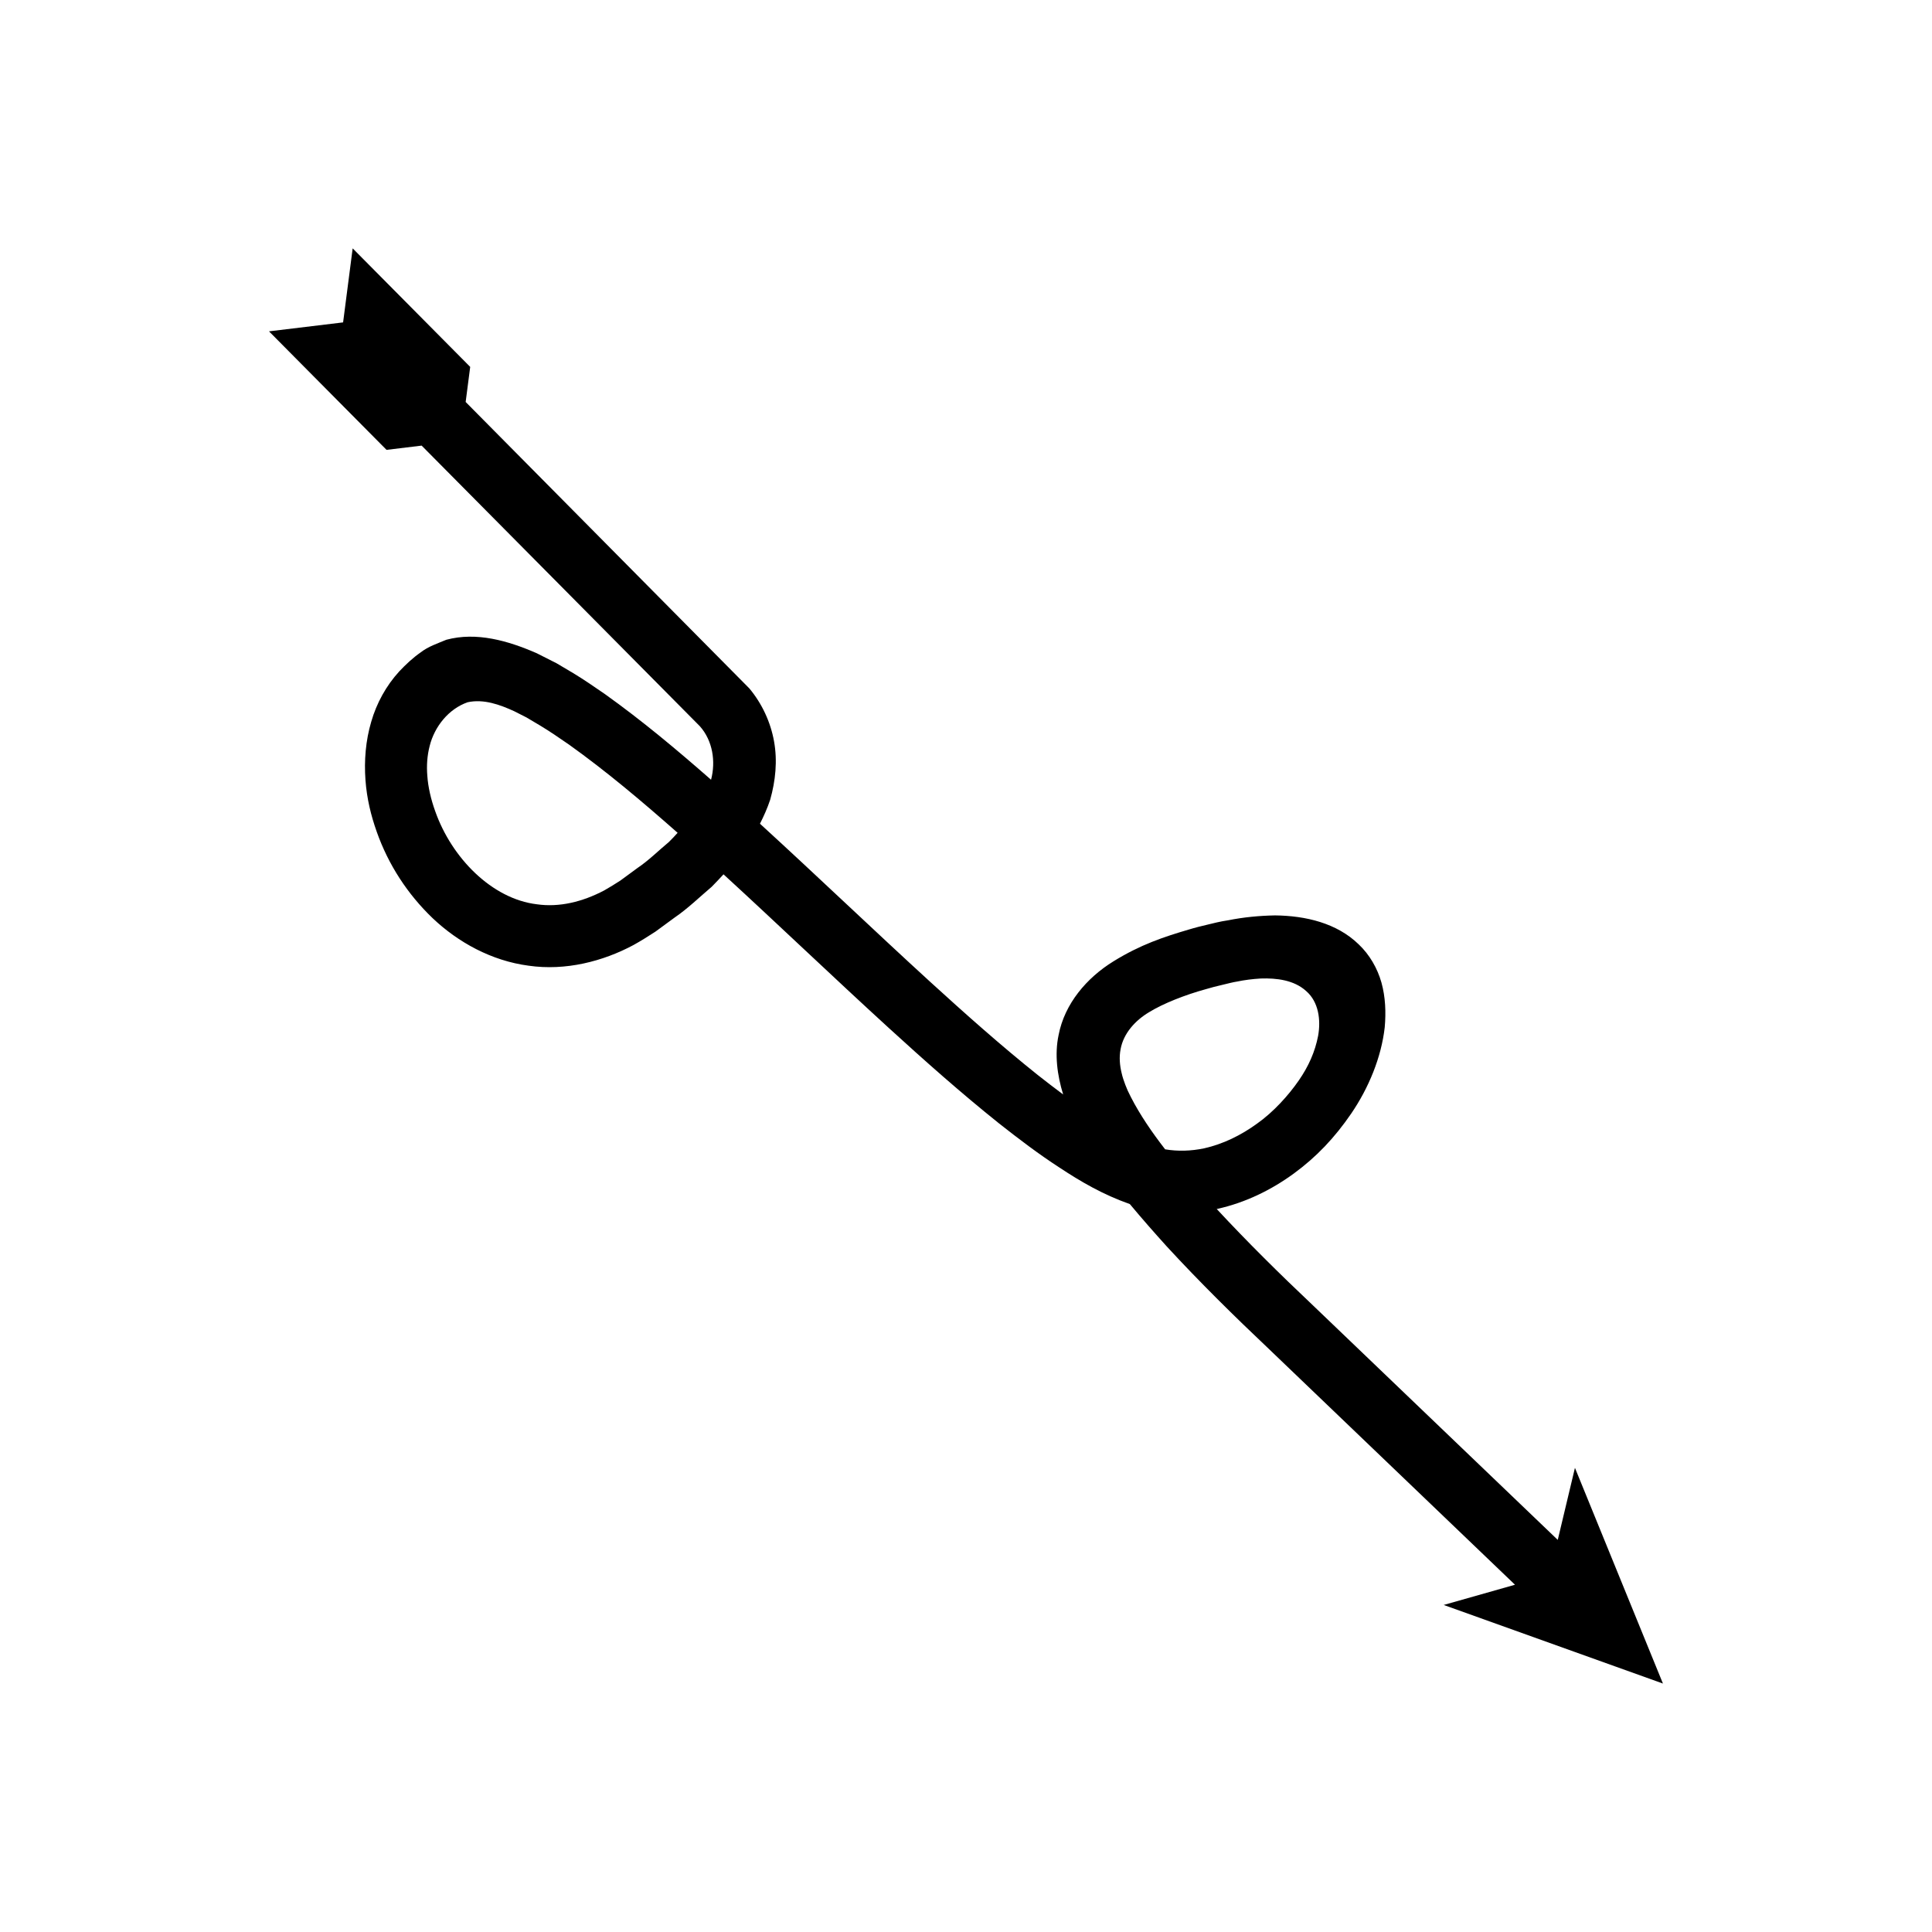 <?xml version="1.0" encoding="UTF-8"?>
<!-- Uploaded to: SVG Repo, www.svgrepo.com, Generator: SVG Repo Mixer Tools -->
<svg fill="#000000" width="800px" height="800px" version="1.1" viewBox="144 144 512 512" xmlns="http://www.w3.org/2000/svg">
 <path d="m237.46 209.82-2.535 19.617-19.637 2.371 31.148 31.41 9.305-1.125 73.75 74.387c3.383 3.824 4.227 9.301 2.945 14.16-8.969-7.863-18.16-15.578-28.148-22.715-2.746-1.887-5.477-3.785-8.395-5.547l-4.41-2.613-5.242-2.652c-7.621-3.328-15.977-5.715-23.957-3.57-2.309 0.973-4.781 1.77-6.789 3.336-2.09 1.457-3.961 3.211-5.699 5.059-3.441 3.769-5.992 8.375-7.422 13.352-1.465 4.961-1.902 10.262-1.52 15.453 0.363 4.902 1.441 9.336 2.988 13.695 3.062 8.672 8.125 16.496 14.848 22.926 6.727 6.367 15.559 11.254 25.375 12.551 9.824 1.422 19.73-1.141 27.816-5.473 1.996-1.105 3.961-2.344 5.812-3.547l5.082-3.727c3.445-2.344 6.582-5.406 9.836-8.164 1.062-1.066 2.094-2.184 3.129-3.297 14.594 13.383 28.996 27.188 43.809 40.723 9.453 8.625 19.055 17.168 29.23 25.305 5.133 4.035 10.34 8.02 15.992 11.684 5.578 3.688 11.504 7.16 18.645 9.672 3.211 3.852 6.492 7.582 9.801 11.242 8.812 9.559 17.91 18.516 27.141 27.242l27.57 26.414 37.562 35.984-18.898 5.356 58.105 20.828-23.32-57.164-4.555 19.094-37.422-35.848-27.465-26.312c-8.824-8.336-17.414-16.832-25.496-25.535 0.059-0.012 0.125-0.016 0.184-0.027 7.508-1.672 14.355-5.059 20.273-9.383 6.016-4.414 10.797-9.465 15.199-15.887 4.625-6.785 7.961-14.855 8.871-22.836 0.352-4.004 0.199-8.035-0.867-11.867-1.082-3.816-3.148-7.402-6.039-10.137-5.781-5.621-14.02-7.578-22.168-7.664-4.129 0.078-8.297 0.465-12.43 1.297-2.25 0.332-3.738 0.746-5.414 1.141-1.656 0.387-3.309 0.793-4.941 1.293-6.644 1.953-12.891 4.019-20.027 8.441-7.113 4.383-12.941 11.246-14.531 19.496-1.109 5.16-0.367 10.699 1.199 15.789-2.262-1.684-4.508-3.41-6.738-5.168-9.672-7.731-19.066-16.074-28.379-24.574-15.09-13.785-29.938-28.031-45.23-42.012 1.004-1.98 1.934-4.051 2.703-6.34 1.426-5.031 1.957-10.332 1.027-15.48-0.918-5.129-3.195-10.008-6.531-14.02l-75.195-75.926 1.203-9.297zm83.812 157.31c-2.793 2.309-5.281 4.844-8.391 6.938l-4.465 3.281c-1.461 0.934-2.844 1.809-4.289 2.621-5.801 3.055-11.934 4.527-17.844 3.676-11.902-1.414-22.613-12.293-26.961-24.703-1.105-3.059-1.883-6.379-2.078-9.363-0.219-2.668-0.043-5.34 0.629-7.918 1.285-5.121 5.019-9.793 10.047-11.555 4.25-0.926 8.531 0.625 12.359 2.379l3.254 1.652 3.781 2.246c2.519 1.52 5.012 3.25 7.496 4.957 9.871 7.047 19.398 15.094 28.766 23.363-0.758 0.824-1.504 1.656-2.305 2.426zm119.69 54.949c0.766-4.273 3.949-7.695 7.586-9.855 3.672-2.269 9.504-4.574 15.047-6.094 1.406-0.434 2.836-0.781 4.273-1.117 1.414-0.34 3-0.75 3.887-0.875 2.094-0.438 4.223-0.695 6.356-0.824 4.188-0.141 8.82 0.395 12.043 3.332 3.34 2.894 3.902 7.727 3.164 11.848-0.816 4.25-2.543 8.098-5.09 11.789-2.781 4.031-6.773 8.43-11.062 11.465-4.324 3.156-9.117 5.461-14.027 6.566-3.504 0.738-7.023 0.832-10.363 0.27-3.508-4.527-6.66-9.129-9.062-13.812l-0.879-1.793-0.609-1.484c-0.371-1-0.734-2.012-0.965-3.055-0.512-2.07-0.707-4.254-0.297-6.359z"/>
</svg>
